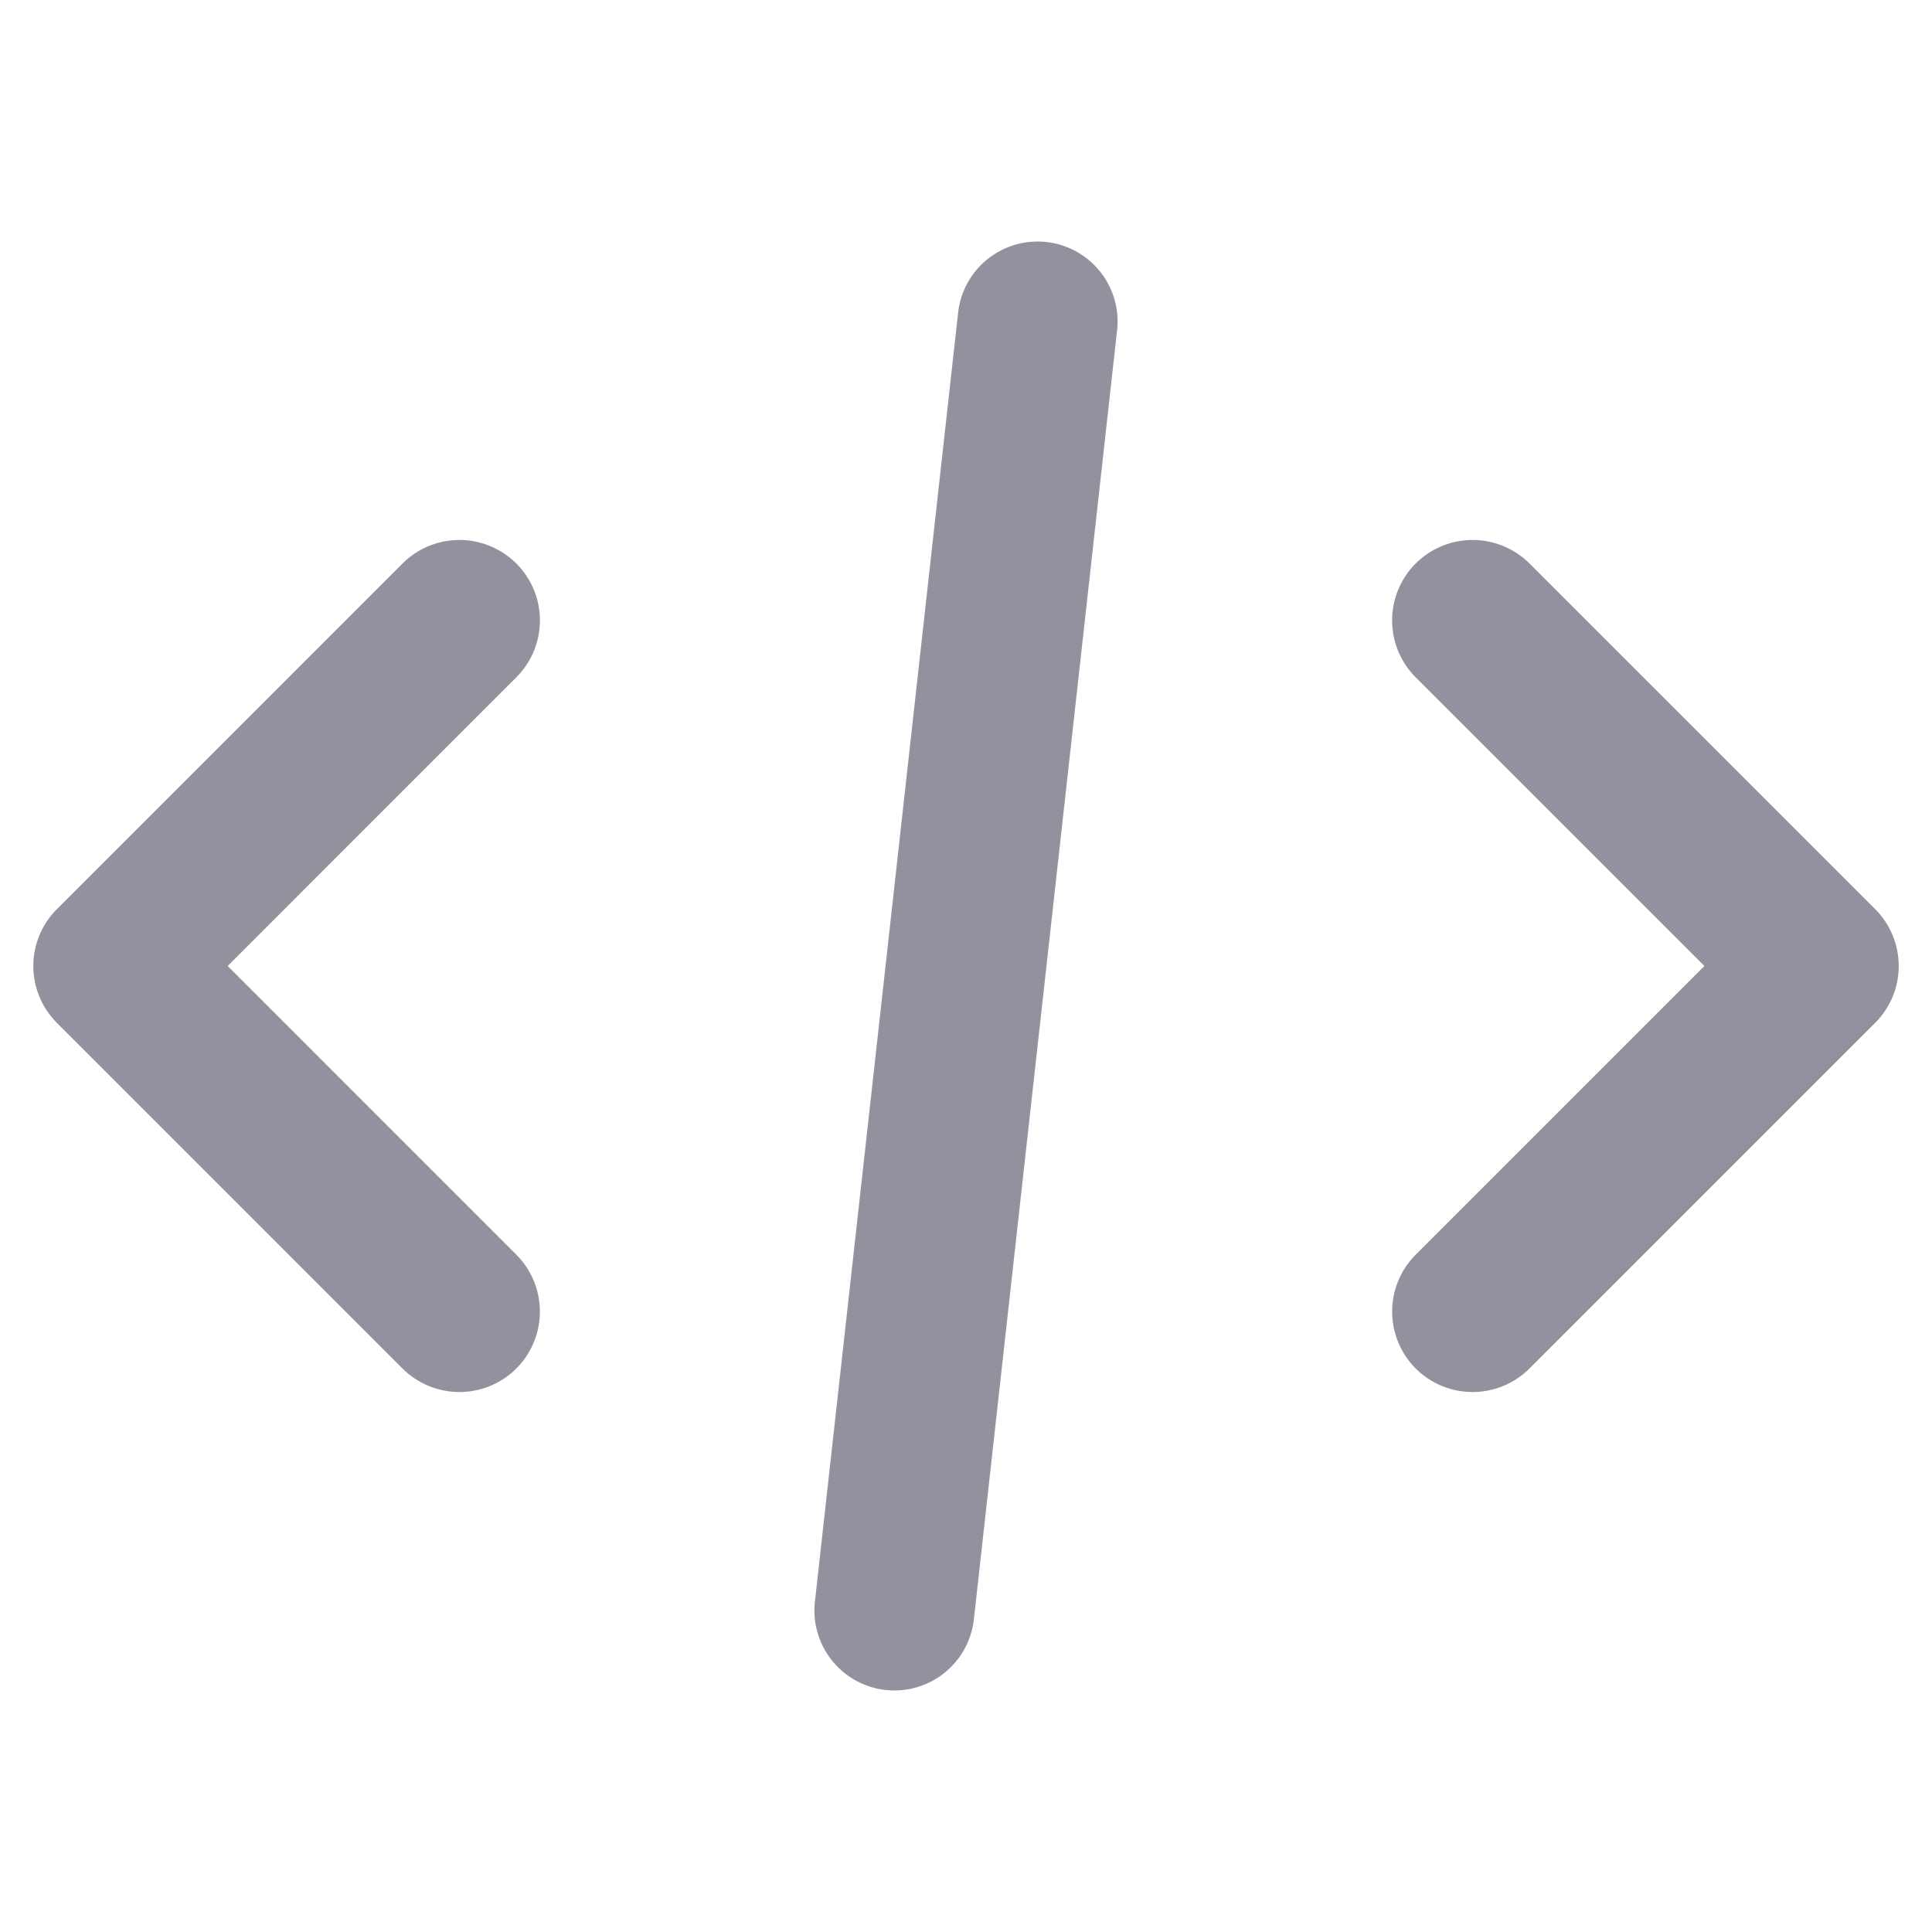 <svg width="64" height="64" fill="none" xmlns="http://www.w3.org/2000/svg"><path d="m31.739 10.357-4.744 42.699a2.649 2.649 0 1 0 5.266.587l4.744-42.699a2.649 2.649 0 1 0-5.266-.587Zm15.157 8.31a2.668 2.668 0 0 0 0 3.77L56.46 32l-9.563 9.563a2.668 2.668 0 0 0 0 3.77 2.669 2.669 0 0 0 3.77 0l11.449-11.448a2.664 2.664 0 0 0 0-3.77L50.667 18.667a2.669 2.669 0 0 0-3.77 0Zm-29.792 0a2.669 2.669 0 0 0-3.77 0L1.886 30.115a2.664 2.664 0 0 0 0 3.77l11.448 11.448a2.669 2.669 0 0 0 3.77 0 2.668 2.668 0 0 0 0-3.77L7.542 32l9.562-9.563a2.664 2.664 0 0 0 0-3.77Z" fill="#91929D"/></svg>